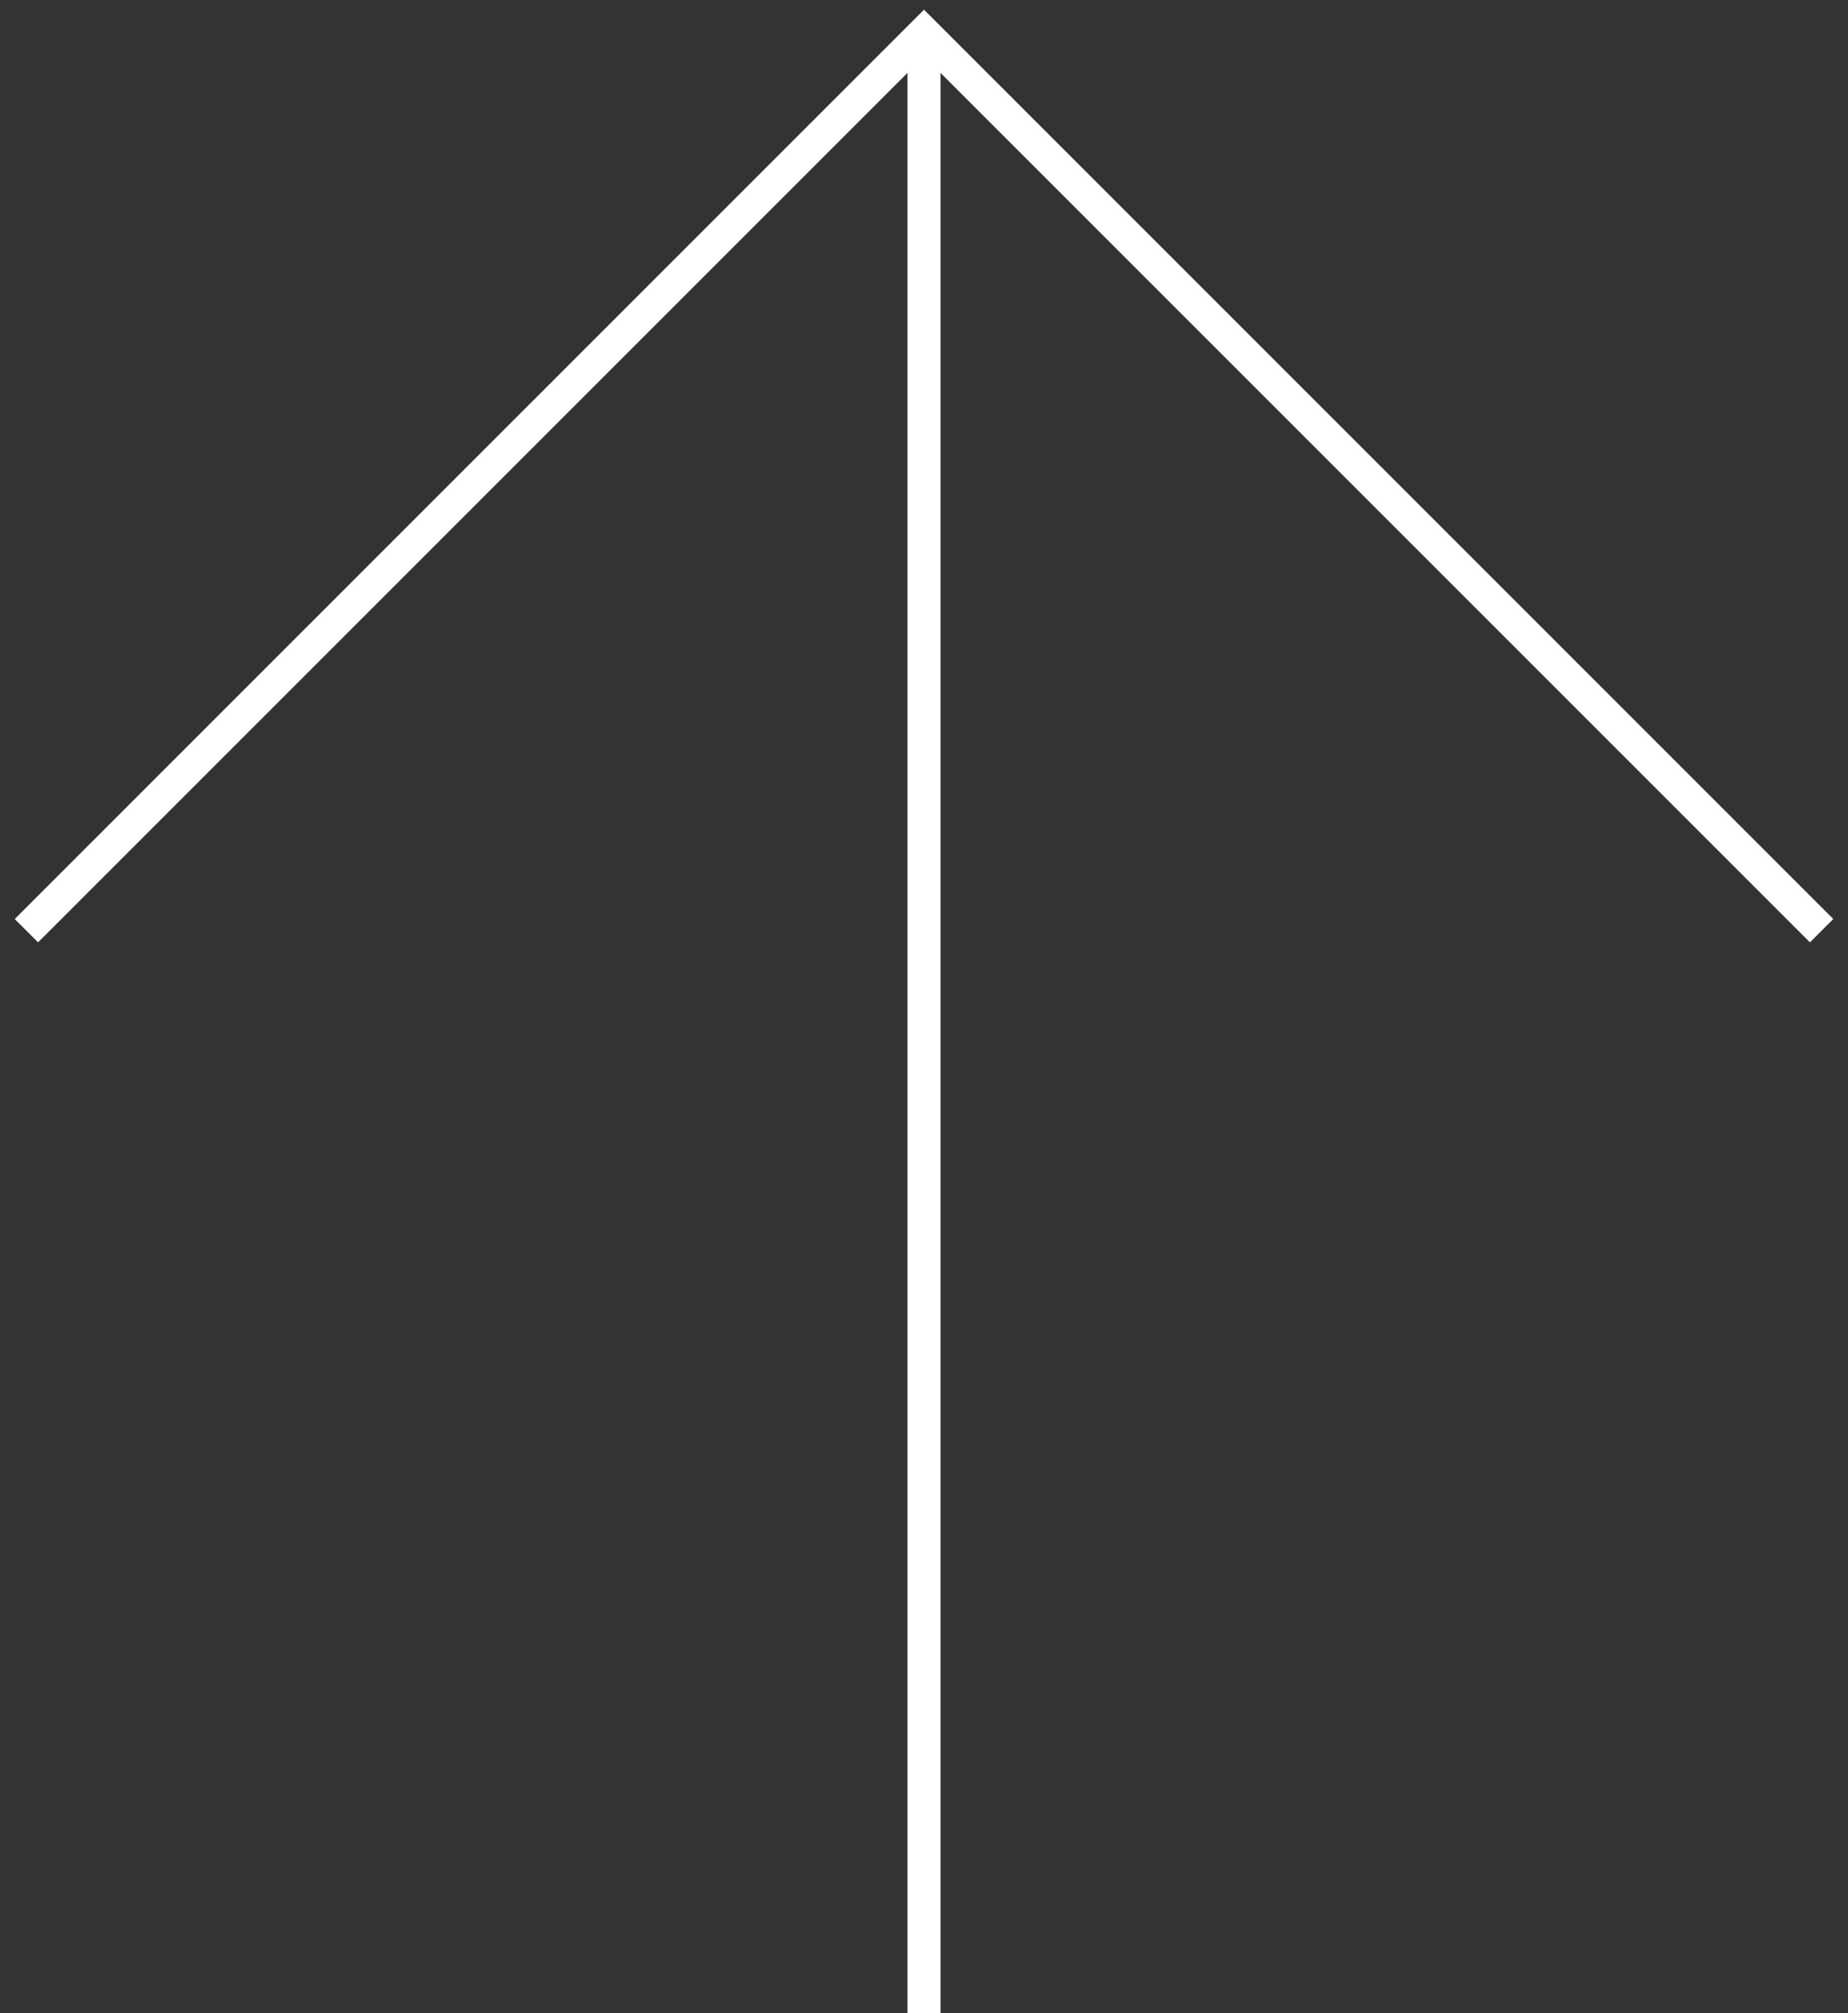 <?xml version="1.0" encoding="utf-8"?>
<!-- Generator: Adobe Illustrator 23.0.0, SVG Export Plug-In . SVG Version: 6.00 Build 0)  -->
<svg version="1.1" id="레이어_1" xmlns="http://www.w3.org/2000/svg" xmlns:xlink="http://www.w3.org/1999/xlink" x="0px"
	 y="0px" width="56px" height="61px" viewBox="0 0 56 61" style="enable-background:new 0 0 56 61;" xml:space="preserve">
<rect x="0" y="0" width="56" height="61" fill="#333333" stroke="none"/>
<style type="text/css">
	.st0{fill:none;stroke:#FFFFFF;stroke-miterlimit:10;}
</style>
<g>
	<line id="선_24" class="st0" x1="28" y1="1" x2="28" y2="61"/>
	<path id="패스_36" class="st0" d="M0.8,28.2L28,1l27.2,27.2"/>
</g>
</svg>
